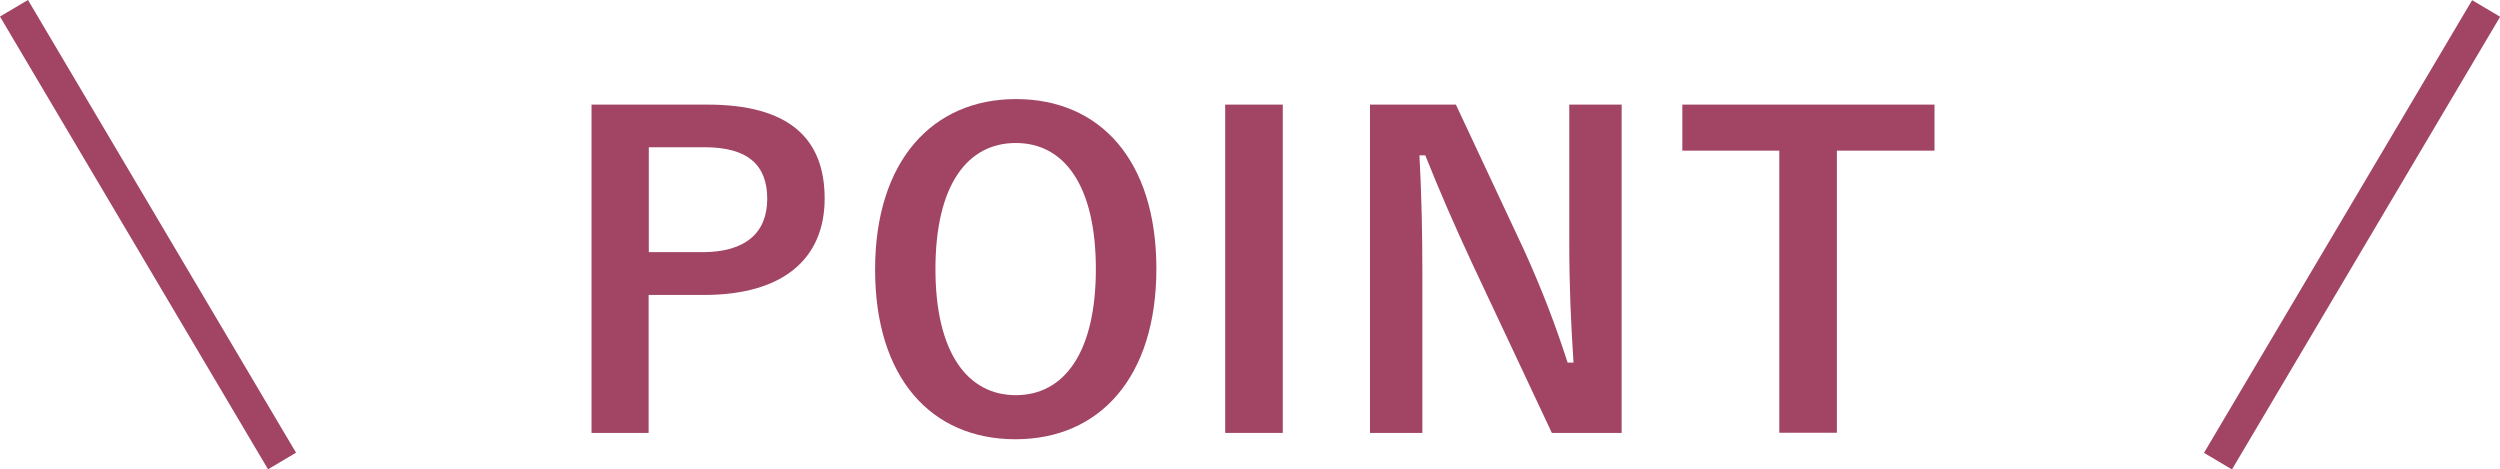 <?xml version="1.0" encoding="UTF-8"?>
<svg id="_レイヤー_2" data-name="レイヤー 2" xmlns="http://www.w3.org/2000/svg" width="153.67" height="28.84" viewBox="0 0 153.67 28.84">
  <defs>
    <style>
      .cls-1 {
        fill: #a24464;
      }
    </style>
  </defs>
  <g id="Back">
    <g>
      <g>
        <path class="cls-1" d="M43.49,6.43c4.97,0,7.2,2.05,7.2,5.77s-2.57,5.93-7.41,5.93h-3.41v8.48h-3.51V6.43h7.12ZM39.88,15.5h3.3c2.68,0,3.98-1.22,3.98-3.28s-1.17-3.17-3.85-3.17h-3.43v6.45Z"/>
        <path class="cls-1" d="M71.08,16.52c0,6.66-3.48,10.48-8.66,10.48s-8.63-3.77-8.63-10.43,3.51-10.48,8.66-10.48,8.63,3.74,8.63,10.43ZM57.5,16.54c0,5.15,1.98,7.75,4.94,7.75s4.92-2.6,4.92-7.75-1.95-7.75-4.92-7.75-4.94,2.57-4.94,7.75Z"/>
        <path class="cls-1" d="M78.85,26.61h-3.54V6.43h3.54v20.18Z"/>
        <path class="cls-1" d="M99.68,26.61h-4.29l-4.89-10.4c-1.17-2.52-1.98-4.39-2.89-6.66h-.36c.13,2.39.18,4.78.18,7.28v9.78h-3.22V6.43h5.28l4.19,8.94c1.14,2.52,1.92,4.58,2.68,6.92h.36c-.16-2.47-.26-4.68-.26-7.38V6.43h3.22v20.18Z"/>
        <path class="cls-1" d="M118.92,9.26h-6.01v17.34h-3.54V9.26h-5.96v-2.83h15.5v2.83Z"/>
      </g>
      <rect class="cls-1" x="128.4" y="13.42" width="32.34" height="2" transform="translate(58.49 131.47) rotate(-59.36)"/>
      <rect class="cls-1" x="8.1" y="-1.75" width="2" height="32.34" transform="translate(-6.08 6.65) rotate(-30.63)"/>
    </g>
  </g>
</svg>